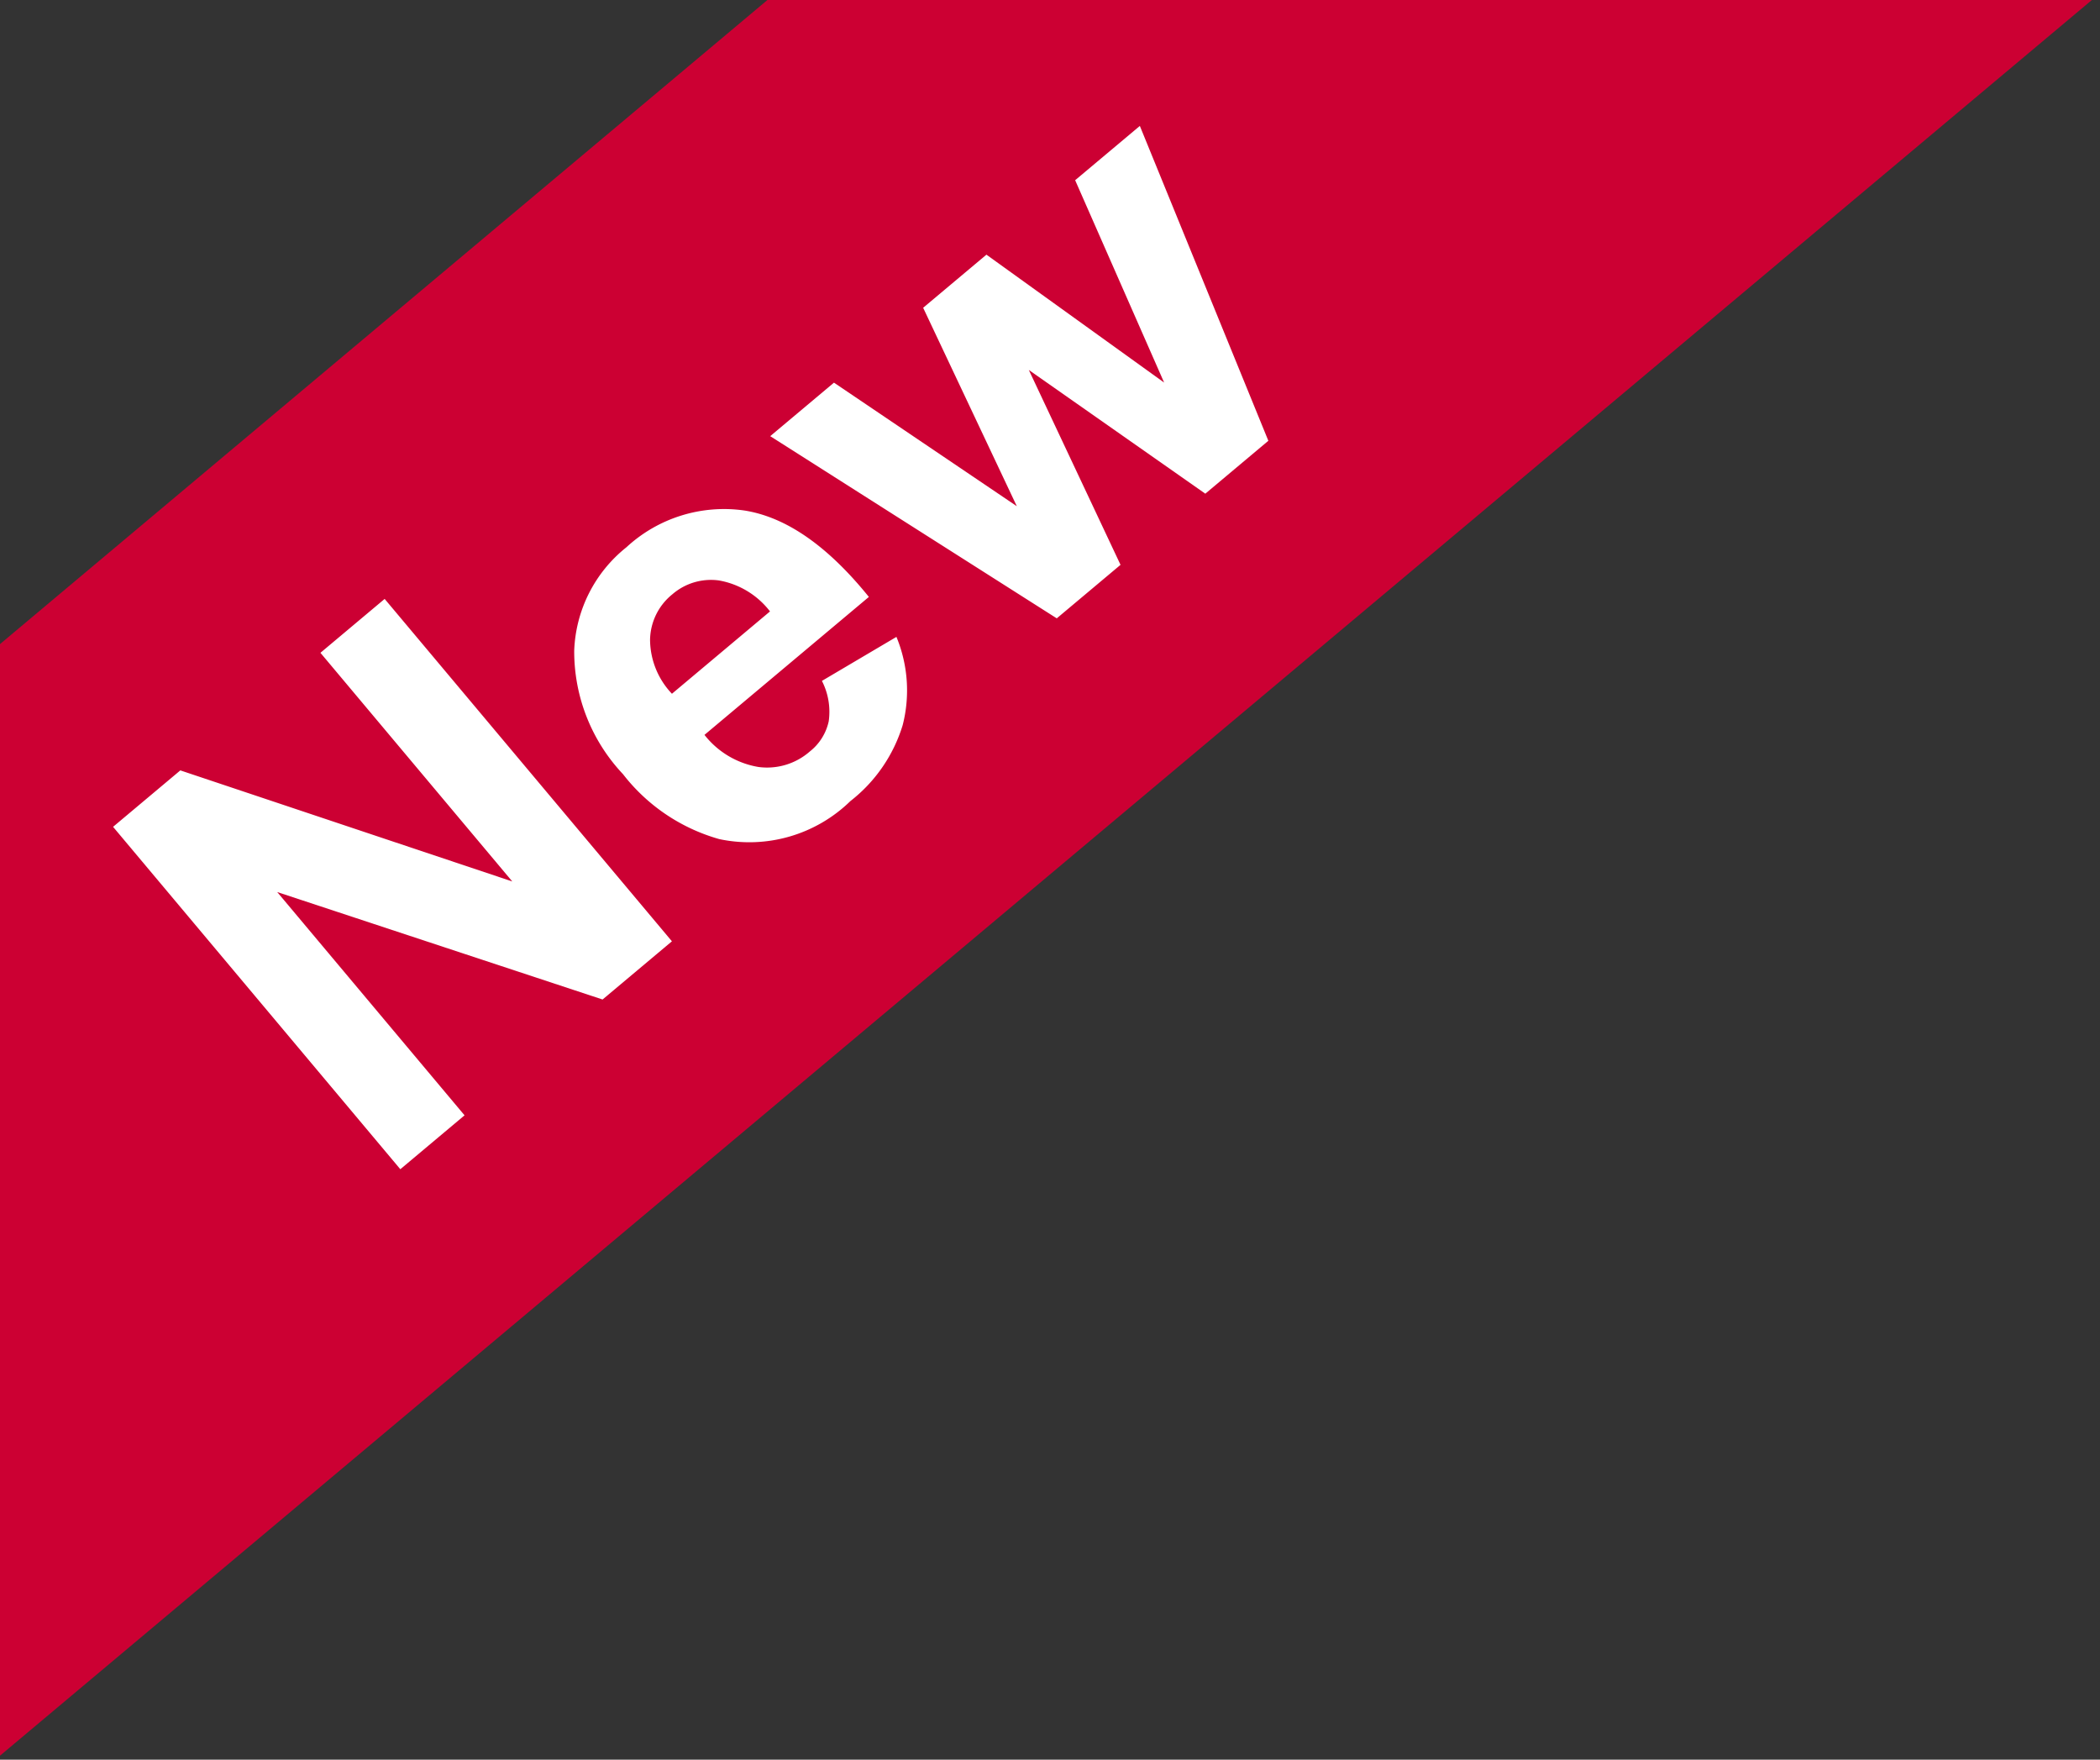 <svg xmlns="http://www.w3.org/2000/svg" xmlns:xlink="http://www.w3.org/1999/xlink" width="74" height="62" viewBox="0 0 74 62">
  <rect x="0" y="0" width="74" height="62" fill="#333333" stroke="none"/>
  <defs>
    <clipPath id="clip-icon_newmark">
      <rect width="74" height="62"/>
    </clipPath>
  </defs>
  <g id="icon_newmark" clip-path="url(#clip-icon_newmark)">
    <g id="グループ_127" data-name="グループ 127" transform="translate(-100 -2105)">
      <path id="交差_23" data-name="交差 23" d="M24.894,55.6l27.05-22.7H98.615L24.894,94.766Z" transform="translate(75.106 2072.094)" fill="#c03"/>
      <path id="パス_4404" data-name="パス 4404" d="M1.633,0V-15.748H4.727L11.172-5.231V-15.748h2.954V0h-3.19L4.587-10.27V0Zm22.44-3.631,3.008.5A4.934,4.934,0,0,1,25.25-.607a5.381,5.381,0,0,1-3.131.865,5.1,5.1,0,0,1-4.4-1.944,6.532,6.532,0,0,1-1.128-3.932,6.3,6.3,0,0,1,1.482-4.442,4.882,4.882,0,0,1,3.749-1.606,5.064,5.064,0,0,1,4.018,1.681Q27.307-8.3,27.242-4.834H19.68a3.054,3.054,0,0,0,.73,2.089A2.285,2.285,0,0,0,22.15-2a1.848,1.848,0,0,0,1.192-.387A2.388,2.388,0,0,0,24.073-3.631Zm.172-3.051a2.906,2.906,0,0,0-.677-1.993A2.077,2.077,0,0,0,22-9.356a2.1,2.1,0,0,0-1.633.72,2.785,2.785,0,0,0-.634,1.955ZM31.829,0,28.22-11.408h2.933L33.29-3.932l1.966-7.477h2.911l1.9,7.477,2.181-7.477h2.976L41.562,0h-2.9L36.7-7.337,34.762,0Z" transform="translate(112.856 2147.246) rotate(-40)" fill="#fff"/>
    </g>
  </g>
</svg>
